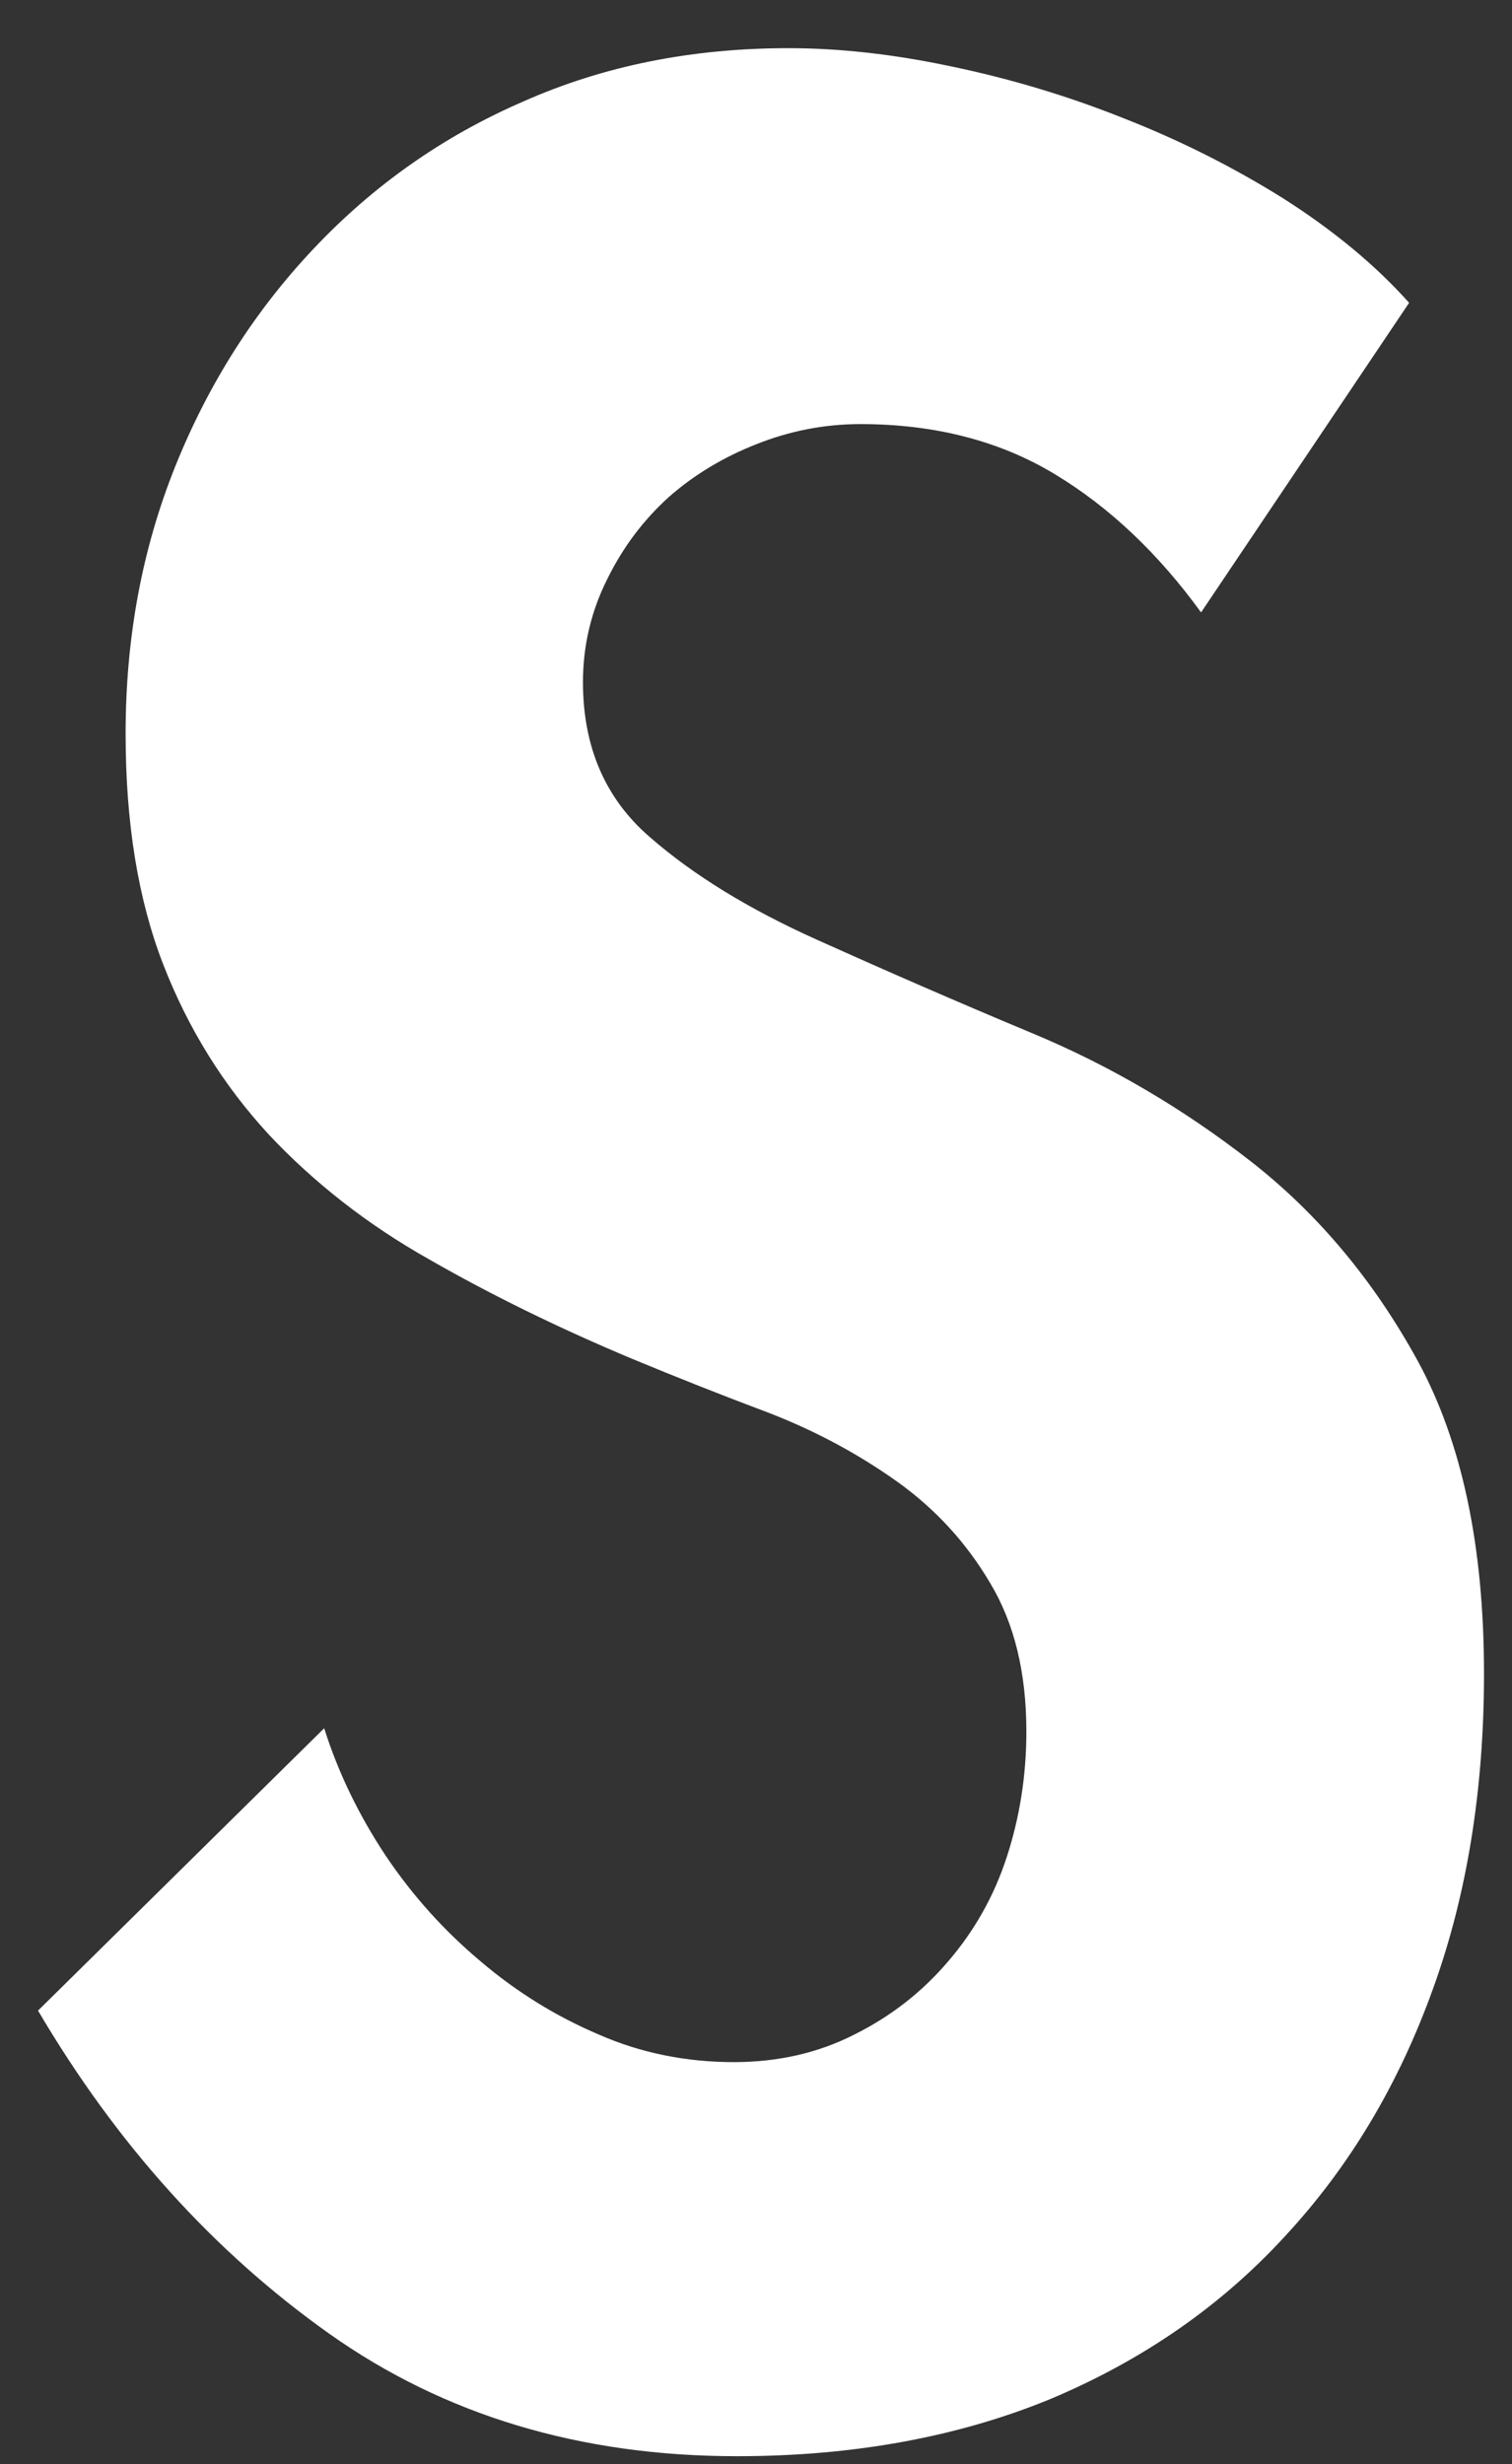 <svg width="27" height="44" viewBox="0 0 27 44" fill="none" xmlns="http://www.w3.org/2000/svg">
<rect x="0" y="0" width="27" height="44" fill="#333333" stroke="none"/>
<path d="M21.444 10.931C20.69 9.892 19.82 9.061 18.834 8.466C17.851 7.872 16.689 7.573 15.365 7.573C14.72 7.573 14.102 7.695 13.507 7.932C12.918 8.163 12.395 8.479 11.947 8.872C11.5 9.277 11.132 9.755 10.845 10.339C10.556 10.912 10.41 11.533 10.41 12.18C10.41 13.337 10.808 14.257 11.594 14.939C12.387 15.633 13.381 16.237 14.584 16.779C15.785 17.319 17.075 17.884 18.459 18.461C19.838 19.038 21.128 19.797 22.334 20.737C23.532 21.672 24.531 22.866 25.319 24.306C26.107 25.756 26.5 27.612 26.5 29.888C26.5 31.948 26.199 33.831 25.588 35.517C24.975 37.221 24.101 38.686 22.951 39.927C21.805 41.178 20.406 42.146 18.755 42.84C17.105 43.517 15.239 43.86 13.161 43.86C10.363 43.86 7.932 43.129 5.873 41.668C3.807 40.201 2.08 38.283 0.679 35.903L5.789 30.861C6.041 31.659 6.409 32.415 6.891 33.142C7.376 33.863 7.942 34.487 8.589 35.029C9.234 35.577 9.933 36.007 10.687 36.328C11.438 36.659 12.249 36.823 13.106 36.823C13.892 36.823 14.614 36.659 15.261 36.328C15.904 36.007 16.46 35.577 16.927 35.029C17.394 34.487 17.747 33.868 17.977 33.164C18.207 32.46 18.328 31.709 18.328 30.92C18.328 29.868 18.113 28.985 17.68 28.266C17.253 27.542 16.697 26.94 16.015 26.453C15.335 25.97 14.572 25.555 13.729 25.229C12.886 24.913 12.066 24.587 11.283 24.262C9.988 23.719 8.787 23.132 7.675 22.495C6.565 21.871 5.604 21.117 4.798 20.257C3.993 19.384 3.362 18.374 2.913 17.217C2.465 16.061 2.243 14.69 2.243 13.105C2.243 11.402 2.532 9.82 3.128 8.332C3.721 6.855 4.546 5.556 5.604 4.437C6.661 3.317 7.907 2.434 9.343 1.813C10.776 1.176 12.355 0.86 14.08 0.86C14.972 0.86 15.943 0.964 16.986 1.186C18.024 1.402 19.047 1.706 20.05 2.106C21.056 2.499 22.003 2.974 22.904 3.536C23.797 4.103 24.553 4.725 25.163 5.407L21.451 10.931H21.444Z" fill="white"/>
</svg>
